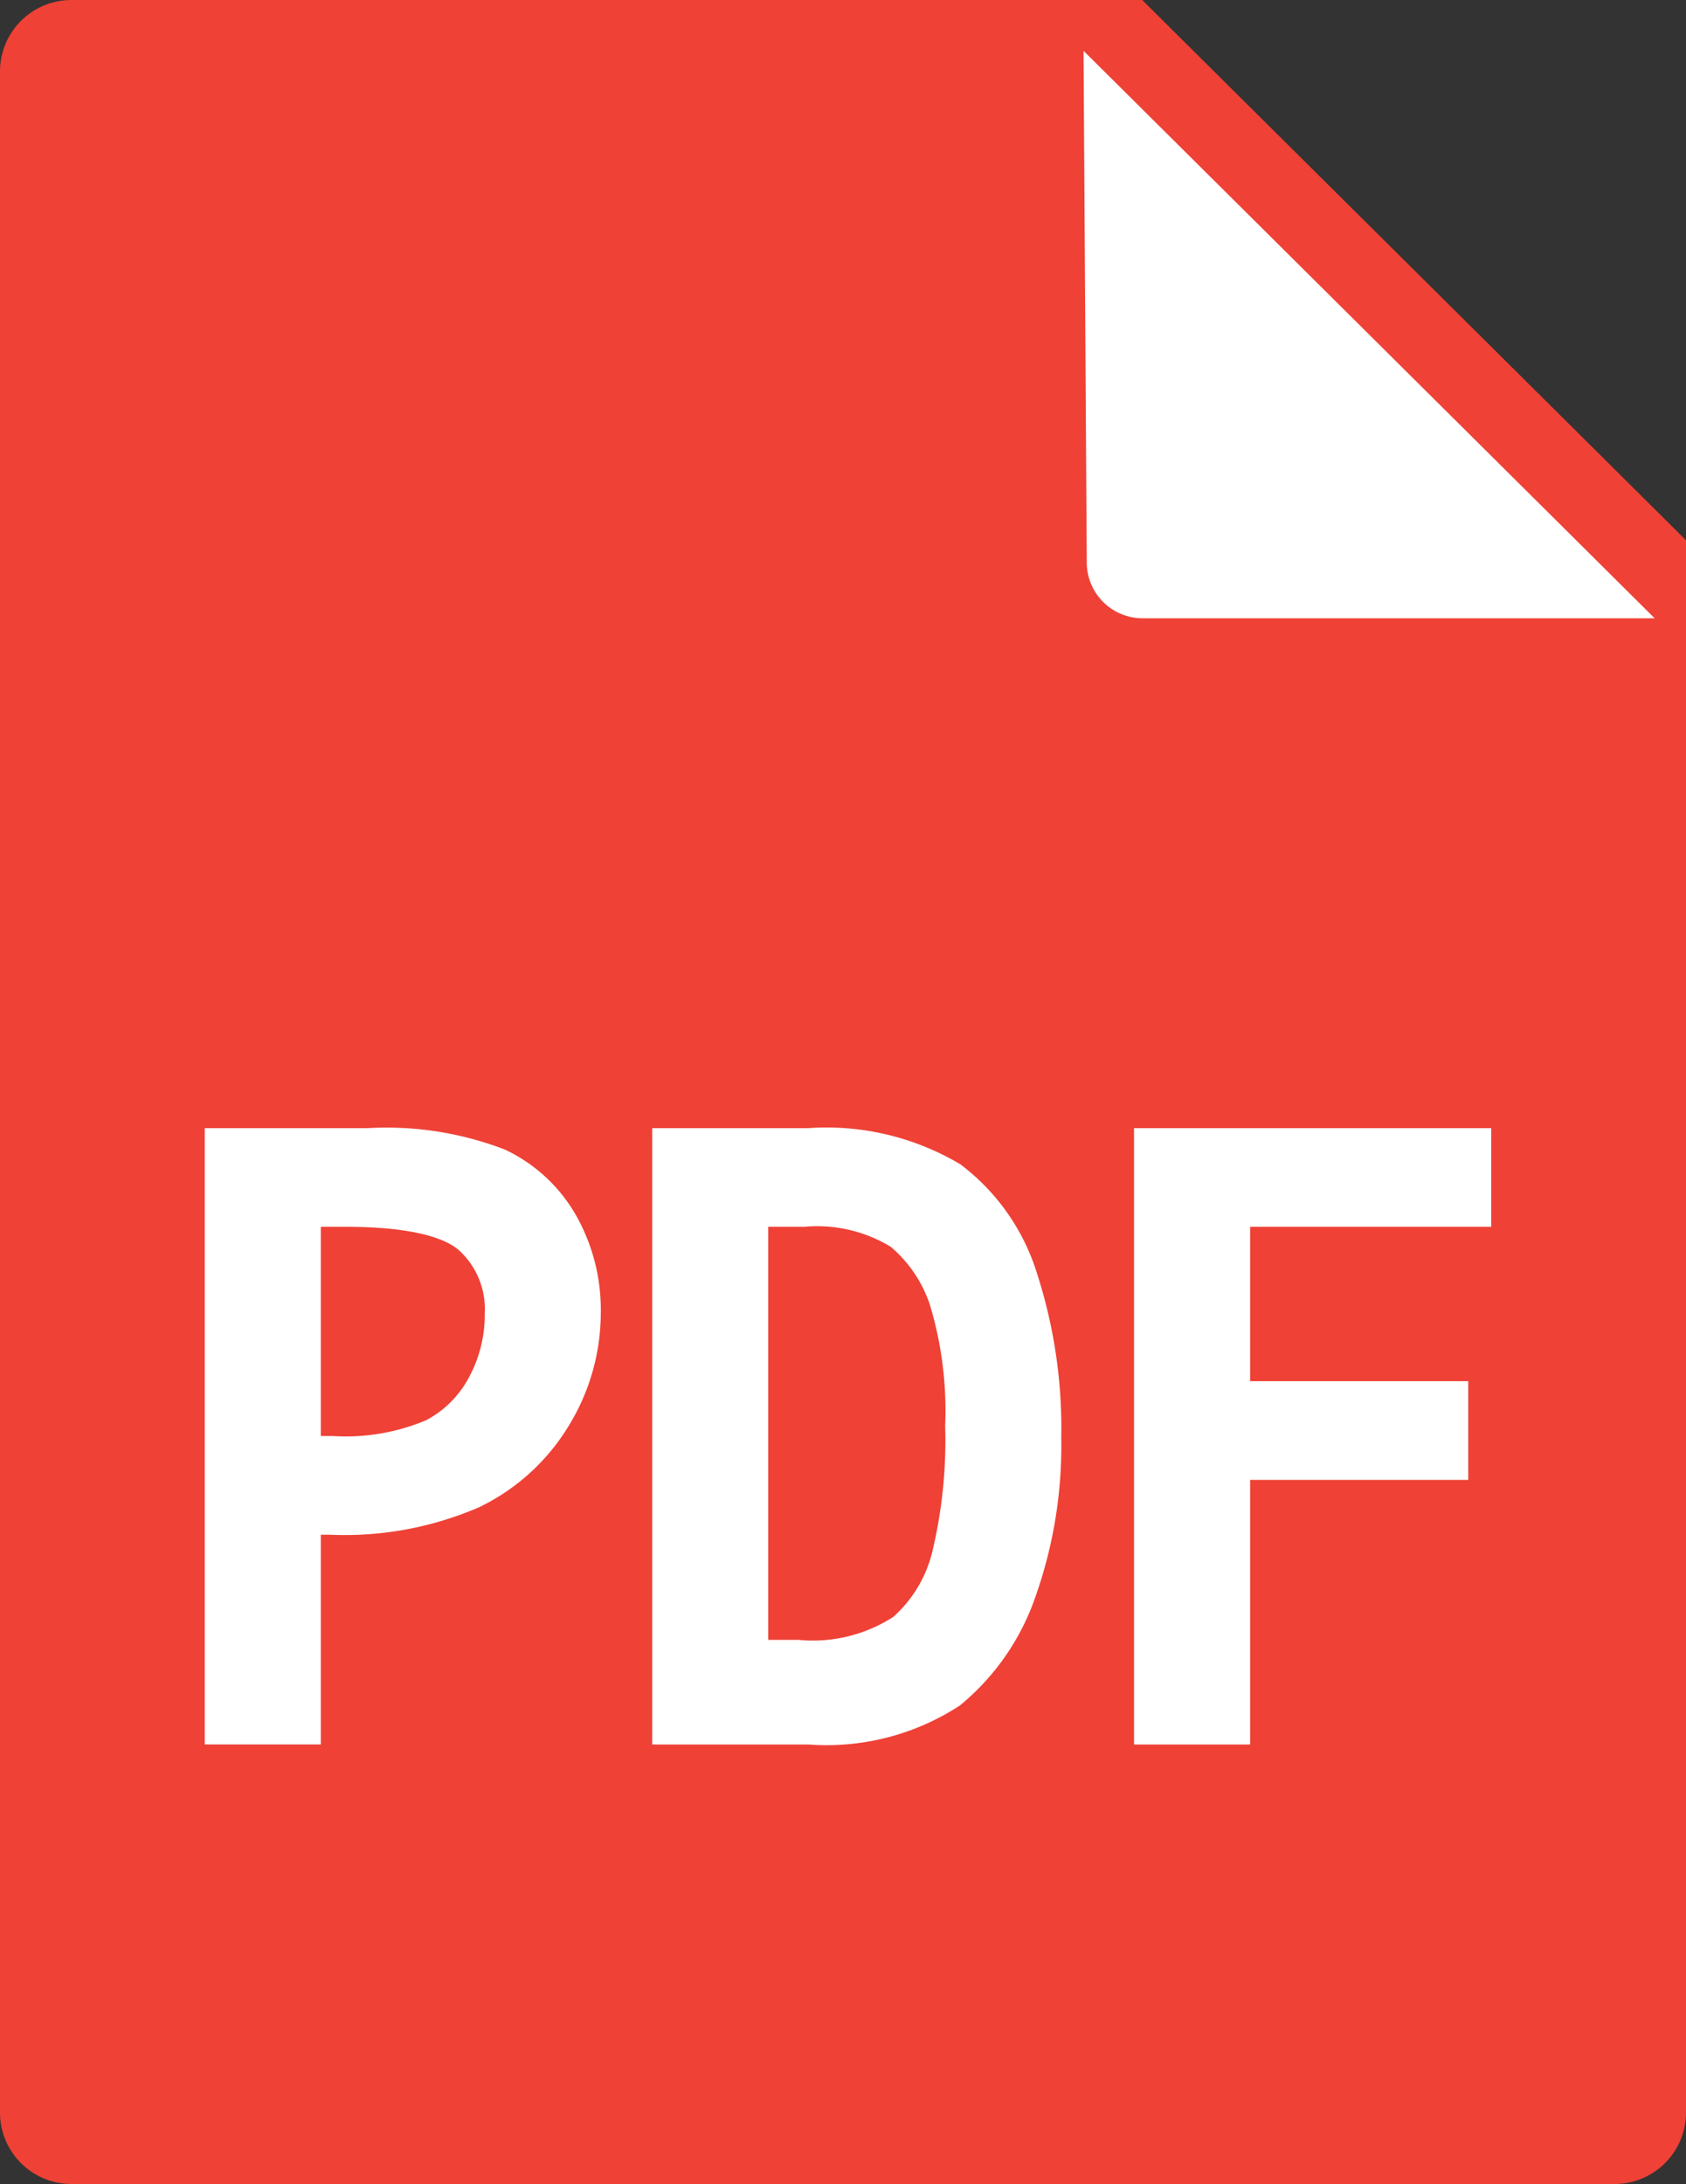<svg id="pdf_icon_svg" data-name="Layer 1" xmlns="http://www.w3.org/2000/svg" viewBox="0 0 51.12 66.19"><rect x="0" y="0" width="51.12" height="66.19" fill="#333333" stroke="none"/><defs><style>.cls-1{fill:#ef4136;}.cls-2,.cls-3{fill:#fff;}.cls-2{stroke:#fff;stroke-miterlimit:10;stroke-width:1.25px;}</style></defs><title>pdf_icon</title><path class="cls-1" d="M51.214,67.982h-46.8a2.166,2.166,0,0,1-2.16-2.16V3.952a2.166,2.166,0,0,1,2.16-2.16H36.887c0.775,0.775,15.435,15.323,16.487,16.375V65.822A2.166,2.166,0,0,1,51.214,67.982Z" transform="translate(-2.254 -1.792)"/><path class="cls-2" d="M11.356,47.68v6.356H9.087V36.607h4.335a9.379,9.379,0,0,1,3.897.601,4.24,4.24,0,0,1,1.875,1.758,5.174,5.174,0,0,1,.651,2.583,5.929,5.929,0,0,1-.876,3.122,5.824,5.824,0,0,1-2.442,2.229,9.639,9.639,0,0,1-4.251.78h-0.921Zm0-1.741h0.977a6.886,6.886,0,0,0,3.122-.545,3.754,3.754,0,0,0,1.572-1.569,4.606,4.606,0,0,0,.55-2.216,3.036,3.036,0,0,0-.982-2.384q-0.983-.877-3.88-0.878H11.356v7.592Z" transform="translate(-2.254 -1.792)"/><path class="cls-2" d="M22.654,54.037V36.607h4.133a7.308,7.308,0,0,1,4.24.994,5.946,5.946,0,0,1,2.083,3.004,14.589,14.589,0,0,1,.696,4.762,13.054,13.054,0,0,1-.735,4.576,6.738,6.738,0,0,1-2.083,3.032,6.767,6.767,0,0,1-4.201,1.062H22.654Zm2.269-1.92h1.514a5.132,5.132,0,0,0,3.279-.821A4.501,4.501,0,0,0,31.116,49.02a15.108,15.108,0,0,0,.421-4.019,11.719,11.719,0,0,0-.493-3.855,4.553,4.553,0,0,0-1.413-2.073,4.914,4.914,0,0,0-3.016-.726H24.922V52.117Z" transform="translate(-2.254 -1.792)"/><path class="cls-2" d="M37.263,54.037V36.607h9.58v1.74H39.533V44.277h6.614v1.741H39.533v8.019H37.263Z" transform="translate(-2.254 -1.792)"/><path class="cls-3" d="M52.424,20.53H36.893a1.693,1.693,0,0,1-1.688-1.688L35.107,3.332" transform="translate(-2.254 -1.792)"/></svg>
